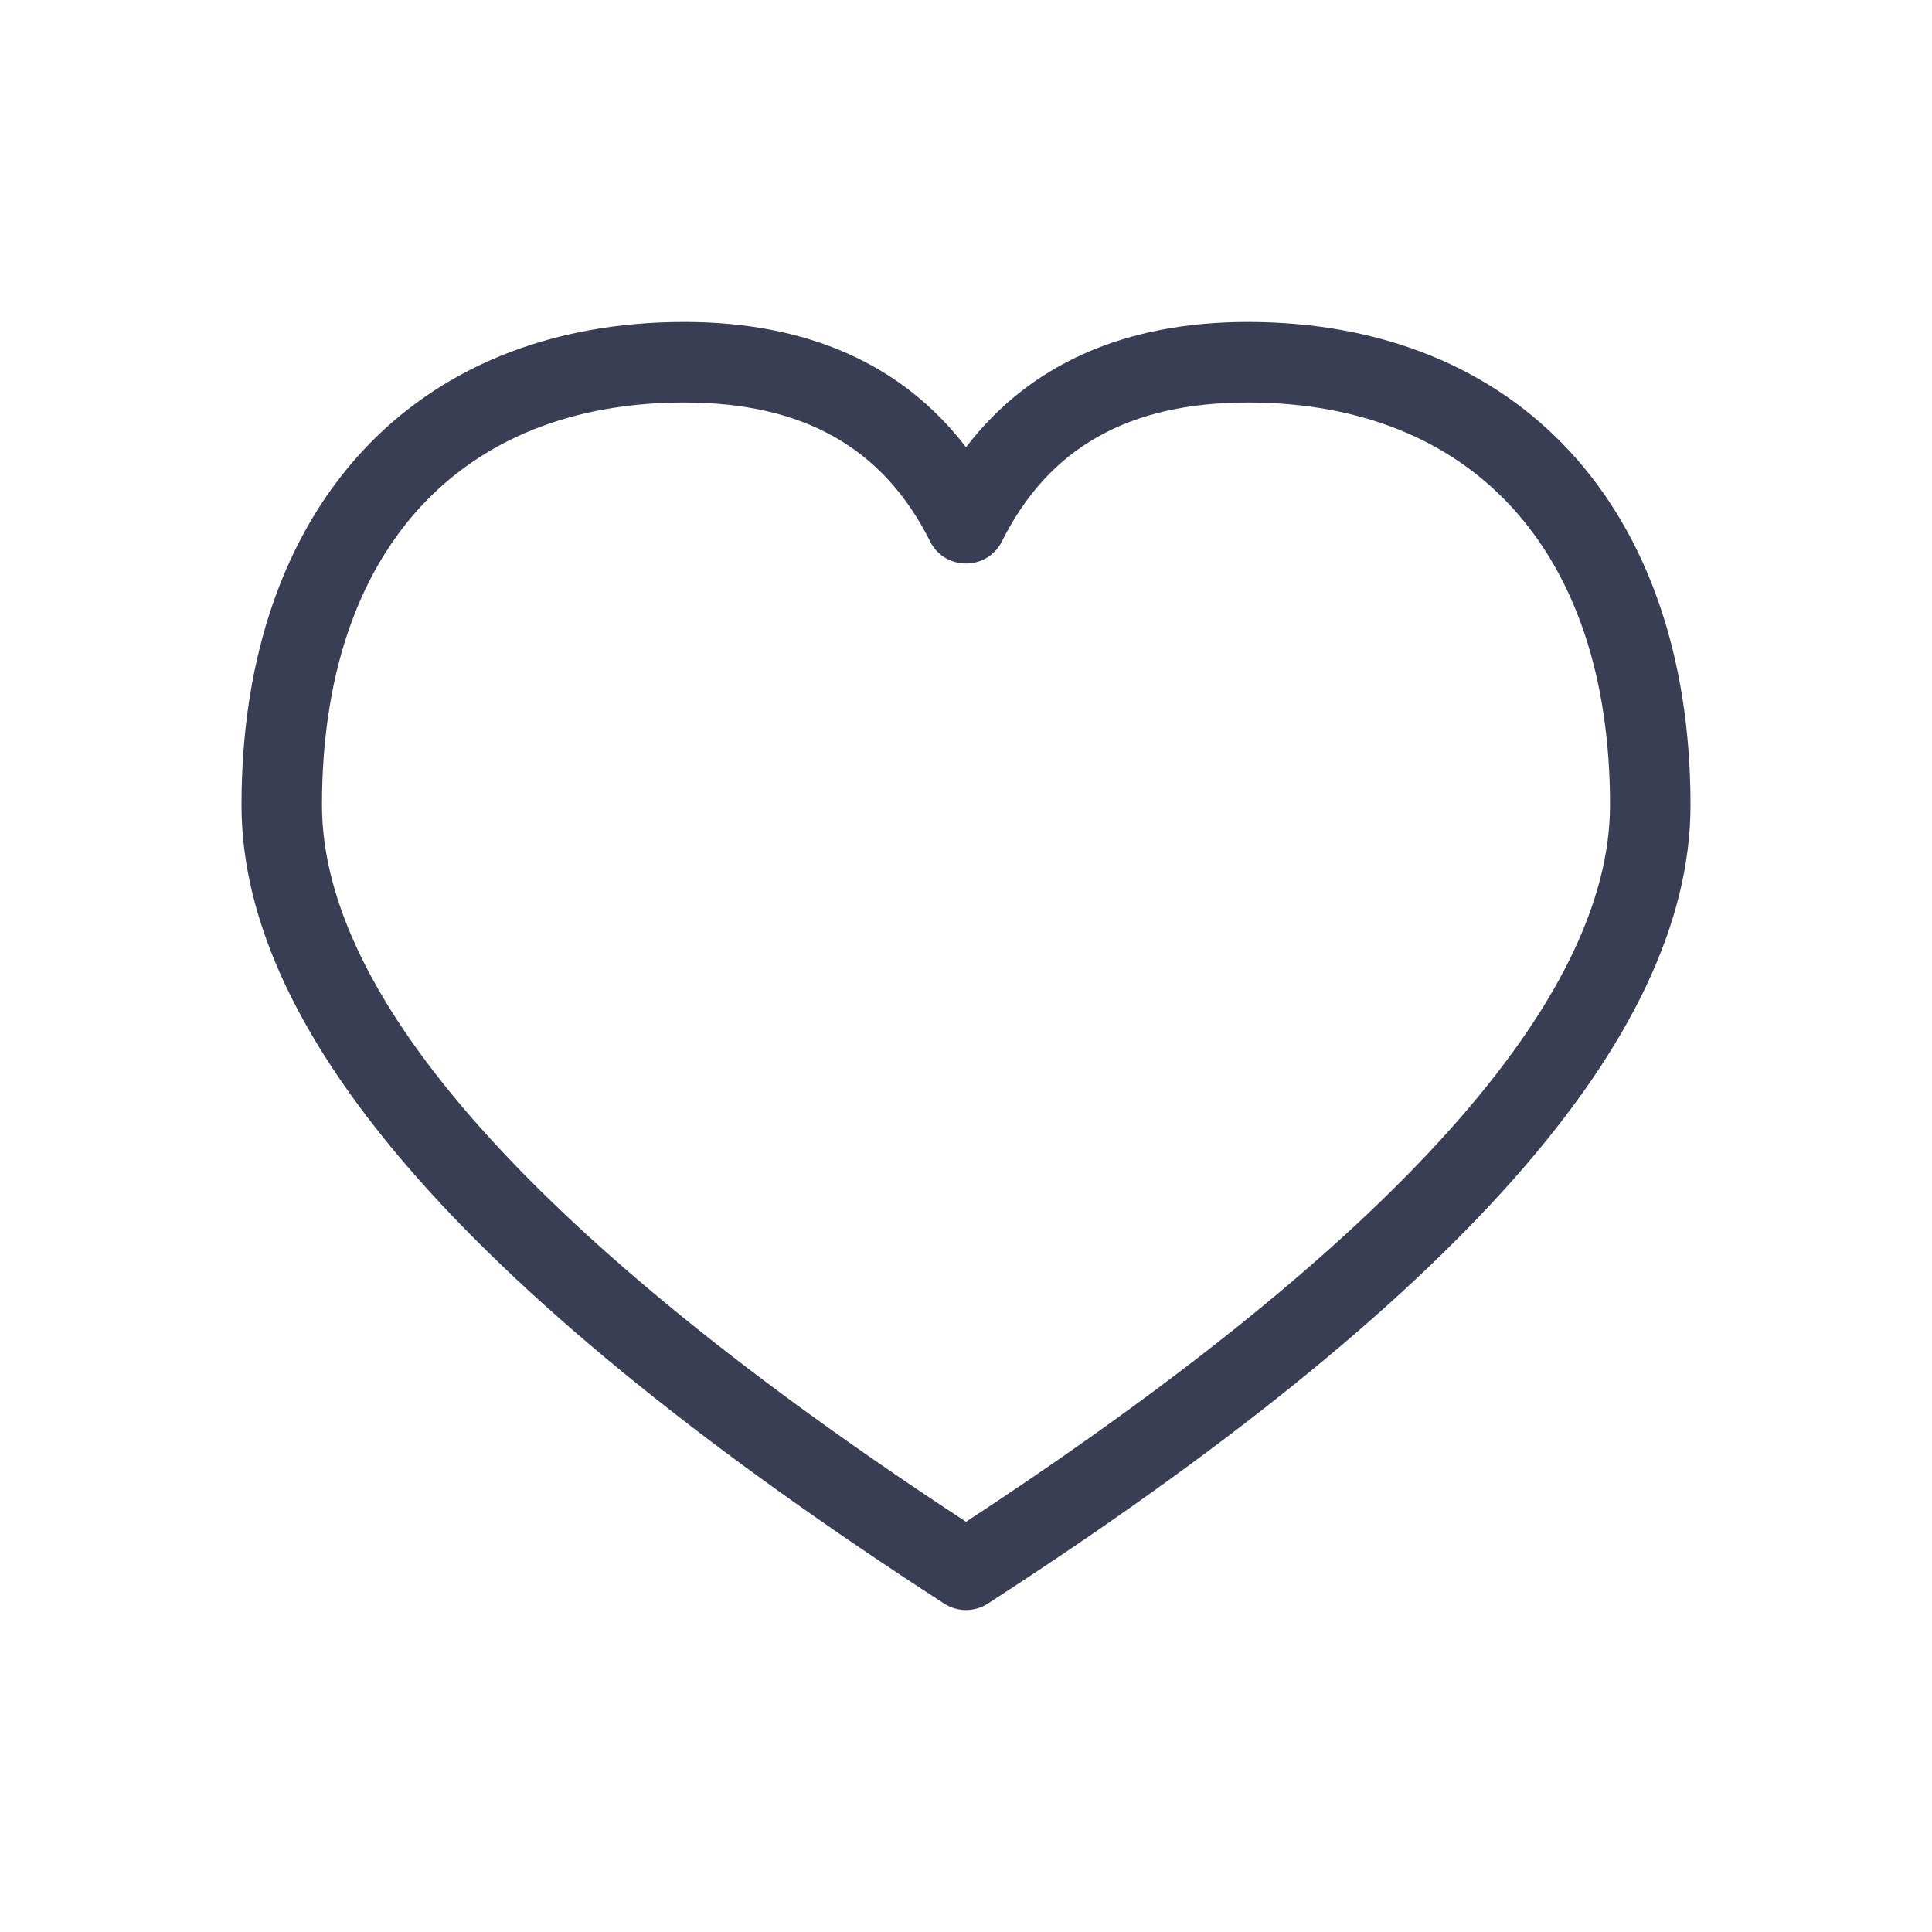 <svg width="32" height="32" viewBox="0 0 32 32" fill="none" xmlns="http://www.w3.org/2000/svg">
<path d="M26.667 13.334C26.667 9.12 24.377 6.667 20.667 6.667C18.689 6.667 17.368 7.421 16.596 8.965C16.351 9.456 15.649 9.456 15.404 8.965C14.632 7.421 13.311 6.667 11.333 6.667C7.623 6.667 5.333 9.12 5.333 13.334C5.333 16.532 8.865 20.532 16 25.205C23.135 20.532 26.667 16.532 26.667 13.334ZM20.667 5.333C25.134 5.333 28 8.404 28 13.334C28 17.192 24.096 21.556 16.362 26.56C16.142 26.703 15.858 26.703 15.638 26.56C7.905 21.556 4 17.192 4 13.334C4 8.404 6.866 5.333 11.333 5.333C13.37 5.333 14.946 6.031 16 7.408C17.054 6.031 18.63 5.333 20.667 5.333Z" fill="#3A3E54"/>
</svg>
